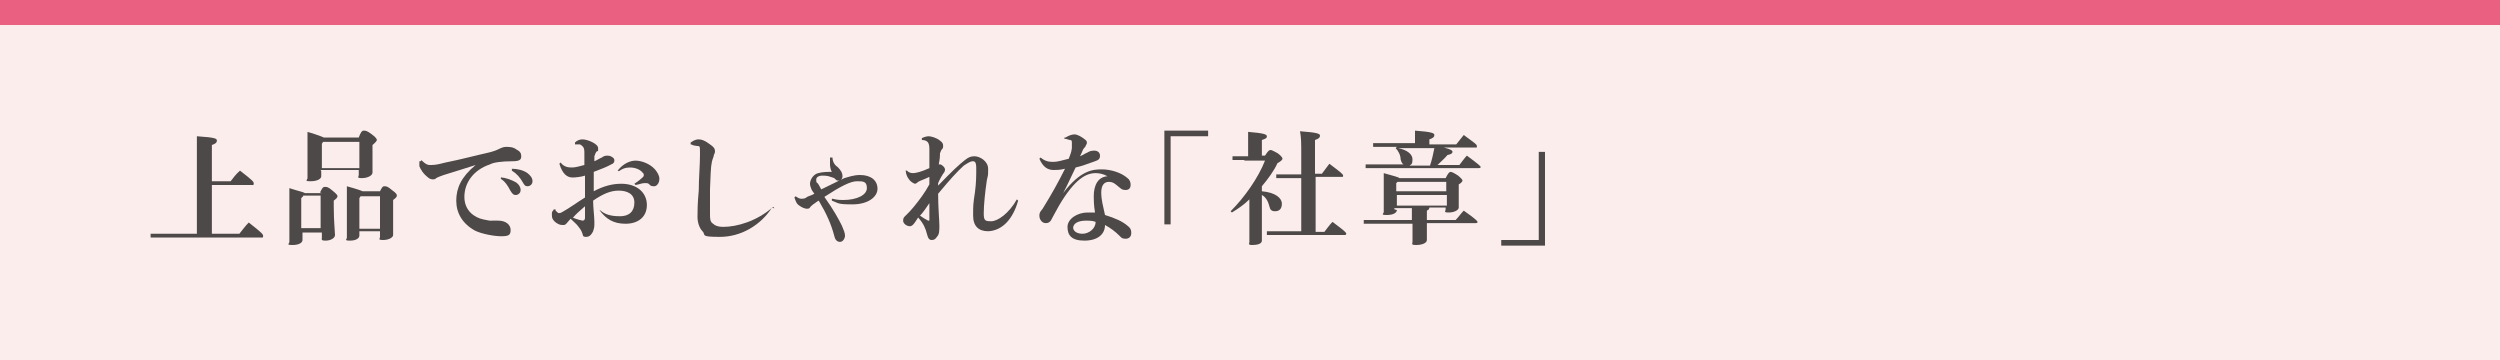 <?xml version="1.0" encoding="UTF-8"?>
<svg id="_レイヤー_1" data-name="レイヤー_1" xmlns="http://www.w3.org/2000/svg" version="1.1" viewBox="0 0 400 57.6">
  <!-- Generator: Adobe Illustrator 29.8.1, SVG Export Plug-In . SVG Version: 2.1.1 Build 2)  -->
  <defs>
    <style>
      .st0 {
        isolation: isolate;
      }

      .st1 {
        fill: #fceded;
      }

      .st2 {
        fill: #e96081;
      }

      .st3 {
        fill: #4c4948;
      }
    </style>
  </defs>
  <rect class="st1" y="0" width="1000" height="57.6"/>
  <rect class="st2" y="0" width="1000" height="4"/>
  <g class="st0">
    <path class="st3" d="M31.5,24.9c0-1.2,0-2.2,0-3.1,3.1.2,3.2.4,3.2.7s-.2.5-.8.7v5.8h3c.4-.5.8-1.1,1.5-1.7,2.2,1.7,2.2,1.8,2.2,2.1s-.2.2-.3.2h-6.4v7.8h4.4c.5-.6.9-1.2,1.5-1.8,2.3,1.8,2.3,1.9,2.3,2.2s-.2.2-.3.2h-17.7c0,0,0-.6,0-.6h1.9c0,0,5.5,0,5.5,0v-12.5Z"/>
    <path class="st3" d="M51.2,30.8c.4-.8.5-.9.8-.9s.5,0,1.2.6c.6.5.8.7.8.9s-.2.4-.6.7v.9c0,2.4.2,4.1.2,4.6s-.7.9-1.5.9-.6-.2-.6-.5v-.8h-3.1v1.2c0,.4-.5.8-1.6.8s-.5-.2-.5-.5,0-2,0-5.5,0-2.4,0-3.1c1.5.5,2.2.6,2.5.8h2.7,0ZM48.5,31.4l-.3.3v4.8h3.1v-5.2h-2.8,0ZM51.4,27.4v.8c0,.4-.6.8-1.7.8s-.5-.2-.5-.5,0-1.5,0-4.5,0-2.2,0-2.9c1.7.5,2.4.8,2.6.9h5.6c.3-.8.5-1.1.8-1.1s.5,0,1.3.6c.7.5.8.8.8.9s-.2.4-.7.8v.8c0,2.1,0,3.1,0,3.6s-.8.9-1.7.9-.5-.2-.5-.5v-.8h-6.1,0ZM57.5,26.9v-4.2h-5.8l-.2.3v3.9h6.1,0ZM60.7,30.8c.4-.8.5-1,.8-1s.5,0,1.2.6c.7.5.8.7.8.9s-.2.4-.6.7v.7c0,3.4,0,4.5,0,4.9s-.7.8-1.6.8-.5-.2-.5-.5v-.9h-3.3v.7c0,.4-.5.8-1.5.8s-.5-.2-.5-.5,0-1.7,0-5.8,0-1.7,0-2.4c1.8.5,2.3.7,2.5.8h2.8ZM57.7,31.4l-.2.3v4.9h3.3v-5.2s-3.1,0-3.1,0Z"/>
    <path class="st3" d="M67.4,25.6c.7.7,1,.8,1.4.8s.2,0,.2,0c.8,0,1.5-.2,2.3-.4,2.5-.5,5.1-1.2,6.5-1.5.9-.2,1.5-.4,1.9-.6.6-.3.9-.4,1.3-.4s1.1,0,1.6.4c.6.3.8.6.8,1.1s-.2.8-1.4.8c-1.8,0-3.1.2-3.6.5-2.7.9-4.1,3-4.1,5.2s1.6,3.3,3,3.6,1.2.2,1.5.2h.9c1.3,0,2,.7,2,1.5s-.3,1-1.5,1-3.2-.4-4.2-.9c-2-1.1-3-2.8-3-4.8s.8-3.8,3.1-5.7c-1.6.5-3.1,1-5.1,1.6-.5.2-.9.3-1.2.5-.2.2-.4.2-.5.2s-.5,0-.8-.3c-.8-.6-1.2-1.3-1.4-1.8v-.8h.2l.2-.2ZM80.1,28.4c.8,0,1.8.4,2.5.8.4.3.7.7.7,1.2s-.4.8-.8.8-.6-.3-.9-.8c-.3-.6-.8-1.4-1.5-1.8l.2-.3h0ZM81.9,27c.8,0,1.8.2,2.5.7.5.4.8.8.8,1.3s-.4.8-.8.8-.5-.2-.8-.7c-.4-.7-.9-1.3-1.7-1.8v-.3h0Z"/>
    <path class="st3" d="M96.1,33.7c.9.8,2.2.9,3.1.9,1.5,0,2.3-.8,2.3-2.2s-1.2-1.9-2.5-1.9-2.5.5-4.1,1.6c0,1.2.2,2.5.2,3.4s0,.8-.2,1.5c-.2.4-.5.9-1.1.9s-.5-.2-.6-.5c-.2-.6-.4-.8-.7-1.2-.3-.4-.7-.7-1.2-1.2-.3.3-.5.6-.7.8-.2.2-.3.2-.6.2-.5,0-.8-.2-1.2-.5-.4-.4-.5-.6-.5-1.1s0-.5.2-.7c0,0,0-.2.2-.2s.2,0,.2.2c.2.2.4.4.5.4s.3,0,.6-.2c1.1-.6,2.3-1.5,3.6-2.3v-3.5c-.6.2-1.5.3-2,.3-.8,0-1.6-.5-2.1-2.2l.2-.2c.5.7,1.2.8,1.8.8s1.2-.2,2-.4v-1.8c0-.5,0-.8-.2-1.1-.2-.2-.3-.3-.5-.4-.2,0-.5,0-.8,0v-.3c.3-.3.7-.5,1.2-.5.8,0,2.5.7,2.5,1.4s0,.4-.2.5c-.2.2-.3.5-.4.8,0,.2,0,.4,0,.8.5-.2.9-.5,1.2-.6.2-.2.6-.3.8-.3s.5,0,.8.2.4.3.4.6-.2.5-.5.6c-.7.4-1.5.7-2.8,1.2v3.1c1.5-.8,2.9-1.2,4.4-1.2,2.5,0,4.1,1.4,4.1,3.4s-1.5,3-3.4,3-3.1-.7-4.2-2.2l.2-.2-.2.2ZM91.6,34.8c.7.3,1.5.5,1.6.5s.4,0,.4-.5v-1.8c-.7.6-1.5,1.3-1.9,1.8h0ZM98.9,27.2c.9-1.1,2-1.5,2.8-1.5s2.2.4,3.1,1.4c.4.5.7,1,.7,1.5,0,.8-.5,1.2-.8,1.2s-.6,0-.8-.3c-.2-.2-.4-.2-.5-.2h-.3c-.4,0-.8.2-1.4.3l-.2-.2c.6-.4,1-.7,1.3-1,.2-.2.2-.2.2-.4s0-.2-.2-.4c-.4-.5-1.2-.8-2-.8s-1.2.2-1.8.6l-.2-.2h-.2Z"/>
    <path class="st3" d="M123.6,33.1c-1.9,3-5.1,4.8-8.4,4.8s-2.2-.3-2.8-.9c-.5-.5-.8-1.4-.8-2.3s0-2.1.2-4.2c0-1.9.2-4.1.2-5.8s0-1.2-.8-1.4c-.3,0-.5-.2-.7-.2v-.3c.7-.5,1.1-.5,1.3-.5.5,0,1,.2,1.8.8.6.4.8.7.8,1.1s-.2.5-.2.7-.2.5-.3,1c-.2.9-.2,2.2-.3,4.4,0,1.3,0,2.2,0,2.8v1.1c0,.8,0,1.3.5,1.6.3.3.8.5,1.6.5,2.2,0,5.4-.9,8-3.2l.2.2h-.2Z"/>
    <path class="st3" d="M133.2,31.8c.8.2,1.3.2,1.7.2,2.2,0,3.8-.8,3.8-1.9s-.6-1.1-1.6-1.1-2.6.8-5.2,2.5c1.5,2.1,2.3,3.6,2.8,4.6.3.7.5,1.2.5,1.6s-.3,1-.8,1-.8-.4-.9-.9c-.5-1.9-1.2-3.5-2.5-5.7-.4.2-.7.5-.9.6-.2.2-.4.3-.5.5s-.4.2-.5.2c-.3,0-.8-.2-1.2-.5-.5-.3-.6-.8-.8-1.3l.2-.2c.4.3.7.4.9.4s.6,0,.8-.2.8-.3,1.3-.6c-.2-.3-.4-.5-.5-.8s-.2-.5-.2-.8c0-.6.5-1.5,1.3-1.7.7-.2,1.5-.2,2.2-.2-.3-.5-.3-1.1-.3-1.4s0-.5,0-.9h.4c0,.6.3,1.2.8,1.5.6.6.8,1,.8,1.5s-.4.7-.7.7-.4-.2-.5-.3c-.2-.2-.5-.2-.7-.3-.5-.2-1-.2-1.4-.2s-.9.2-.9.6,0,.5.2.6c.2.2.3.5.6,1,1.5-.7,2.8-1.4,3.7-1.8.7-.2,1.5-.5,2.5-.5,1.8,0,2.8.9,2.8,2.2s-1.5,2.5-4,2.5-2.2-.2-3.3-.6v-.5.2Z"/>
    <path class="st3" d="M162.9,32.1c-.8,2.9-2.5,4.8-4.8,4.9-1.5,0-2.4-.8-2.4-2.5s0-1.8.3-3.8c.2-1.5.2-2.7.2-3.8s-.3-1.1-.6-1.1-.8.3-1.4.7c-1.1,1-2.1,2.1-4.1,4.5,0,2.2.2,4.3.2,5.1s0,1.4-.4,1.8c-.2.3-.4.5-.8.5s-.6-.2-.8-1-.5-1.6-1.4-2.6c-.2.3-.5.8-.6.9-.2.3-.5.5-.7.5-.5,0-1.1-.4-1.1-.9s.2-.6.5-.9c.4-.4.8-.8,1.2-1.3.9-1.1,1.8-2.3,2.5-3.6v-1.2c-.8.4-1.5.6-1.8.8-.2.2-.4.3-.5.3s-.5-.2-.8-.5c-.4-.5-.6-.8-.7-1.6h.2c.3.3.6.4,1,.4s1.3-.2,2.6-.8v-3.1q0-.8-.3-1.1c-.2-.2-.5-.3-.9-.3v-.3c.4-.2.8-.3,1.1-.3s1.2.2,1.8.7c.4.3.5.5.5.8s0,.4-.2.6c-.2.2-.2.5-.3.6,0,.4,0,.8-.2,1.8h.2c0,0,.2,0,.4.2.3.2.4.5.4.6s0,.4-.3.7c-.2.3-.5.8-.8,1.5v.4c2.1-2.2,3.5-3.5,4.3-4.1.5-.4.9-.6,1.5-.6.9,0,2.2.8,2.2,2s0,.9-.2,1.8c-.3,2-.5,4.1-.5,5.3s.2,1.3,1.2,1.3,2.8-1.2,4.1-3.5l.2.2v.2ZM148.7,35.3v-2.8c-.4.6-1,1.5-1.5,2,.4.3.9.6,1.3.8h.2Z"/>
    <path class="st3" d="M170.5,22c.3-.2.9-.5,1.4-.5s1.2.4,1.8.9c.2.2.2.3.2.5s-.2.3-.2.5c-.2.2-.3.4-.4.5-.2.5-.3.7-.5,1.1.5-.2.9-.5,1.2-.6.3-.2.6-.3,1.1-.3s.9.3.9.8-.2.7-.8.9c-1.1.4-2.2.8-3.1,1-.8,1.6-1.2,2.6-2,4.1,2.8-3.7,4.8-3.8,6.2-3.8s3.1.5,4.1,1.4c.4.3.5.7.5,1.1s-.2.8-.8.8-.7-.2-1.1-.5c-.6-.5-.9-.8-1.6-.8s-1.2.5-1.2,1.7.3,2.2.6,3.6c1.6.5,2.8,1,3.7,1.8.5.4.5.8.5,1.1,0,.5-.3.9-.9.9s-.7-.2-.9-.4c-.8-.8-1.5-1.3-2.4-1.8,0,1.5-1.2,2.5-3.3,2.5s-2.7-.9-2.7-2.2,1.6-2.3,3.2-2.3.8,0,1.2,0c-.2-1.2-.2-2.1-.2-2.6,0-1.8.7-3.1,2.2-3.2-.7-.4-1.4-.5-1.9-.5-1.5,0-3.3.9-5.8,5.1-.7,1.2-.8,1.5-1.1,2-.3.7-.6.9-1.1.9s-1-.5-1-1.2.4-.8.7-1.4c1.3-2.1,2.3-3.9,3.4-6.1-.8.2-1.4.2-1.8.2-.9,0-1.7-.4-2.3-1.8l.2-.2c.7.6,1.3.7,2,.7s1.3-.2,2.5-.5c.2-.6.4-.9.5-1.7,0-.3,0-.5,0-.8s0-.5-.3-.5c-.2,0-.5-.2-.9-.2v-.2h0ZM171.7,36.4c0,.5.5,1,1.5,1s2.1-.8,2.1-1.9c-.5-.2-1.1-.2-1.5-.2-1.4,0-2.1.5-2.1,1.2Z"/>
    <path class="st3" d="M186.3,20.9h7v.9h-6v14.1h-1v-15.1Z"/>
    <path class="st3" d="M199,25.6h-1.8c0,0,0-.6,0-.6h1.8c0,0,.7,0,.7,0v-1.8c0-1,0-1.5,0-2.1,2.5.2,3,.4,3,.7s-.2.4-.8.6v2.5h.5c.5-.8.7-.9.9-.9s.5.2,1.1.5c.7.5.8.8.8.9s-.2.4-.8.7c-.6,1.3-1.5,2.5-2.5,3.7v.8c2.2.2,3.2,1.1,3.2,2s-.5,1.2-1.1,1.2-.8-.3-.9-.8c-.2-.8-.6-1.5-1.2-1.8v7.3c0,.5-.7.7-1.5.7s-.5-.2-.5-.5c0-.5,0-1.8,0-6.8-.8.8-1.8,1.5-2.8,2.1l-.2-.2c2.2-2.2,4.4-5.3,5.5-8.1h-3.2ZM208.2,28.5h-4c0,0,0-.6,0-.6h1.9c0,0,2.1,0,2.1,0v-3.4c0-1.5,0-2.5-.2-3.5,2.8.2,3.2.4,3.2.7s-.2.5-.8.7v5.4h1.1c.4-.5.8-1.1,1.2-1.6,2,1.5,2.2,1.7,2.2,1.9s0,.2-.3.2h-4.1v8.8h1.4c.4-.5.8-1.1,1.3-1.6,2,1.5,2.2,1.7,2.2,1.9s-.2.2-.3.2h-12.4c0,0,0-.6,0-.6h1.9c0,0,3.6,0,3.6,0v-8.8h0Z"/>
    <path class="st3" d="M226.4,23.1c0-.9,0-1.5,0-2.2,2.7.2,3.1.4,3.1.7s-.2.5-.8.7v.8h4.3c.4-.5.7-.9,1.2-1.5,1.9,1.4,2.1,1.5,2.1,1.8s0,.2-.3.2h-5c1.2.3,1.4.5,1.4.7s-.2.4-.8.5c-.5.6-1.1,1.1-1.6,1.6h3.5c.4-.5.8-1.1,1.2-1.5,1.9,1.4,2.2,1.7,2.2,1.8s0,.2-.3.2h-18.1c0,0,0-.6,0-.6h1.9c0,0,4.2,0,4.2,0-.2,0-.4-.4-.5-.8,0-.7-.4-1.4-.8-1.8l.2-.2h-3.8c0,0,0-.6,0-.6h1.9c0,0,4.8,0,4.8,0h.2ZM223.5,33.6c0,.4-.5.8-1.6.8s-.5-.2-.5-.5,0-1.2,0-4.1,0-1.4,0-2.1c1.7.5,2.3.6,2.5.8h7.4c.4-.8.6-1,.8-1s.6.2,1.2.6c.6.5.7.7.7.8s-.2.4-.6.6v.5c0,1.9,0,2.8,0,3.2s-.7.8-1.6.8-.5-.2-.5-.5v-.3h-2.6c0,.3-.2.4-.4.5v1.5h4.6c.5-.5.8-1,1.3-1.5,2,1.4,2.2,1.7,2.2,1.8s0,.2-.3.2h-7.8c0,1.2,0,2.2,0,2.7s-.8.8-1.7.8-.6-.2-.6-.5,0-1.4,0-2.9h-7.8c0,0,0-.6,0-.6h1.9c0,0,5.8,0,5.8,0v-1.9h-2.8v.2h0ZM231.4,30.6v-1.5h-7.8l-.2.2v1.3h8ZM223.5,32.9h8v-1.7h-8v1.7ZM223.7,23.7c1.5.3,2.3,1,2.3,1.8s-.2.8-.5,1h3.3c.3-.9.5-1.8.7-2.8h-5.8,0Z"/>
    <path class="st3" d="M247.2,39.3h-7v-.9h6v-14.1h1v15.1h0Z"/>
  </g>
</svg>